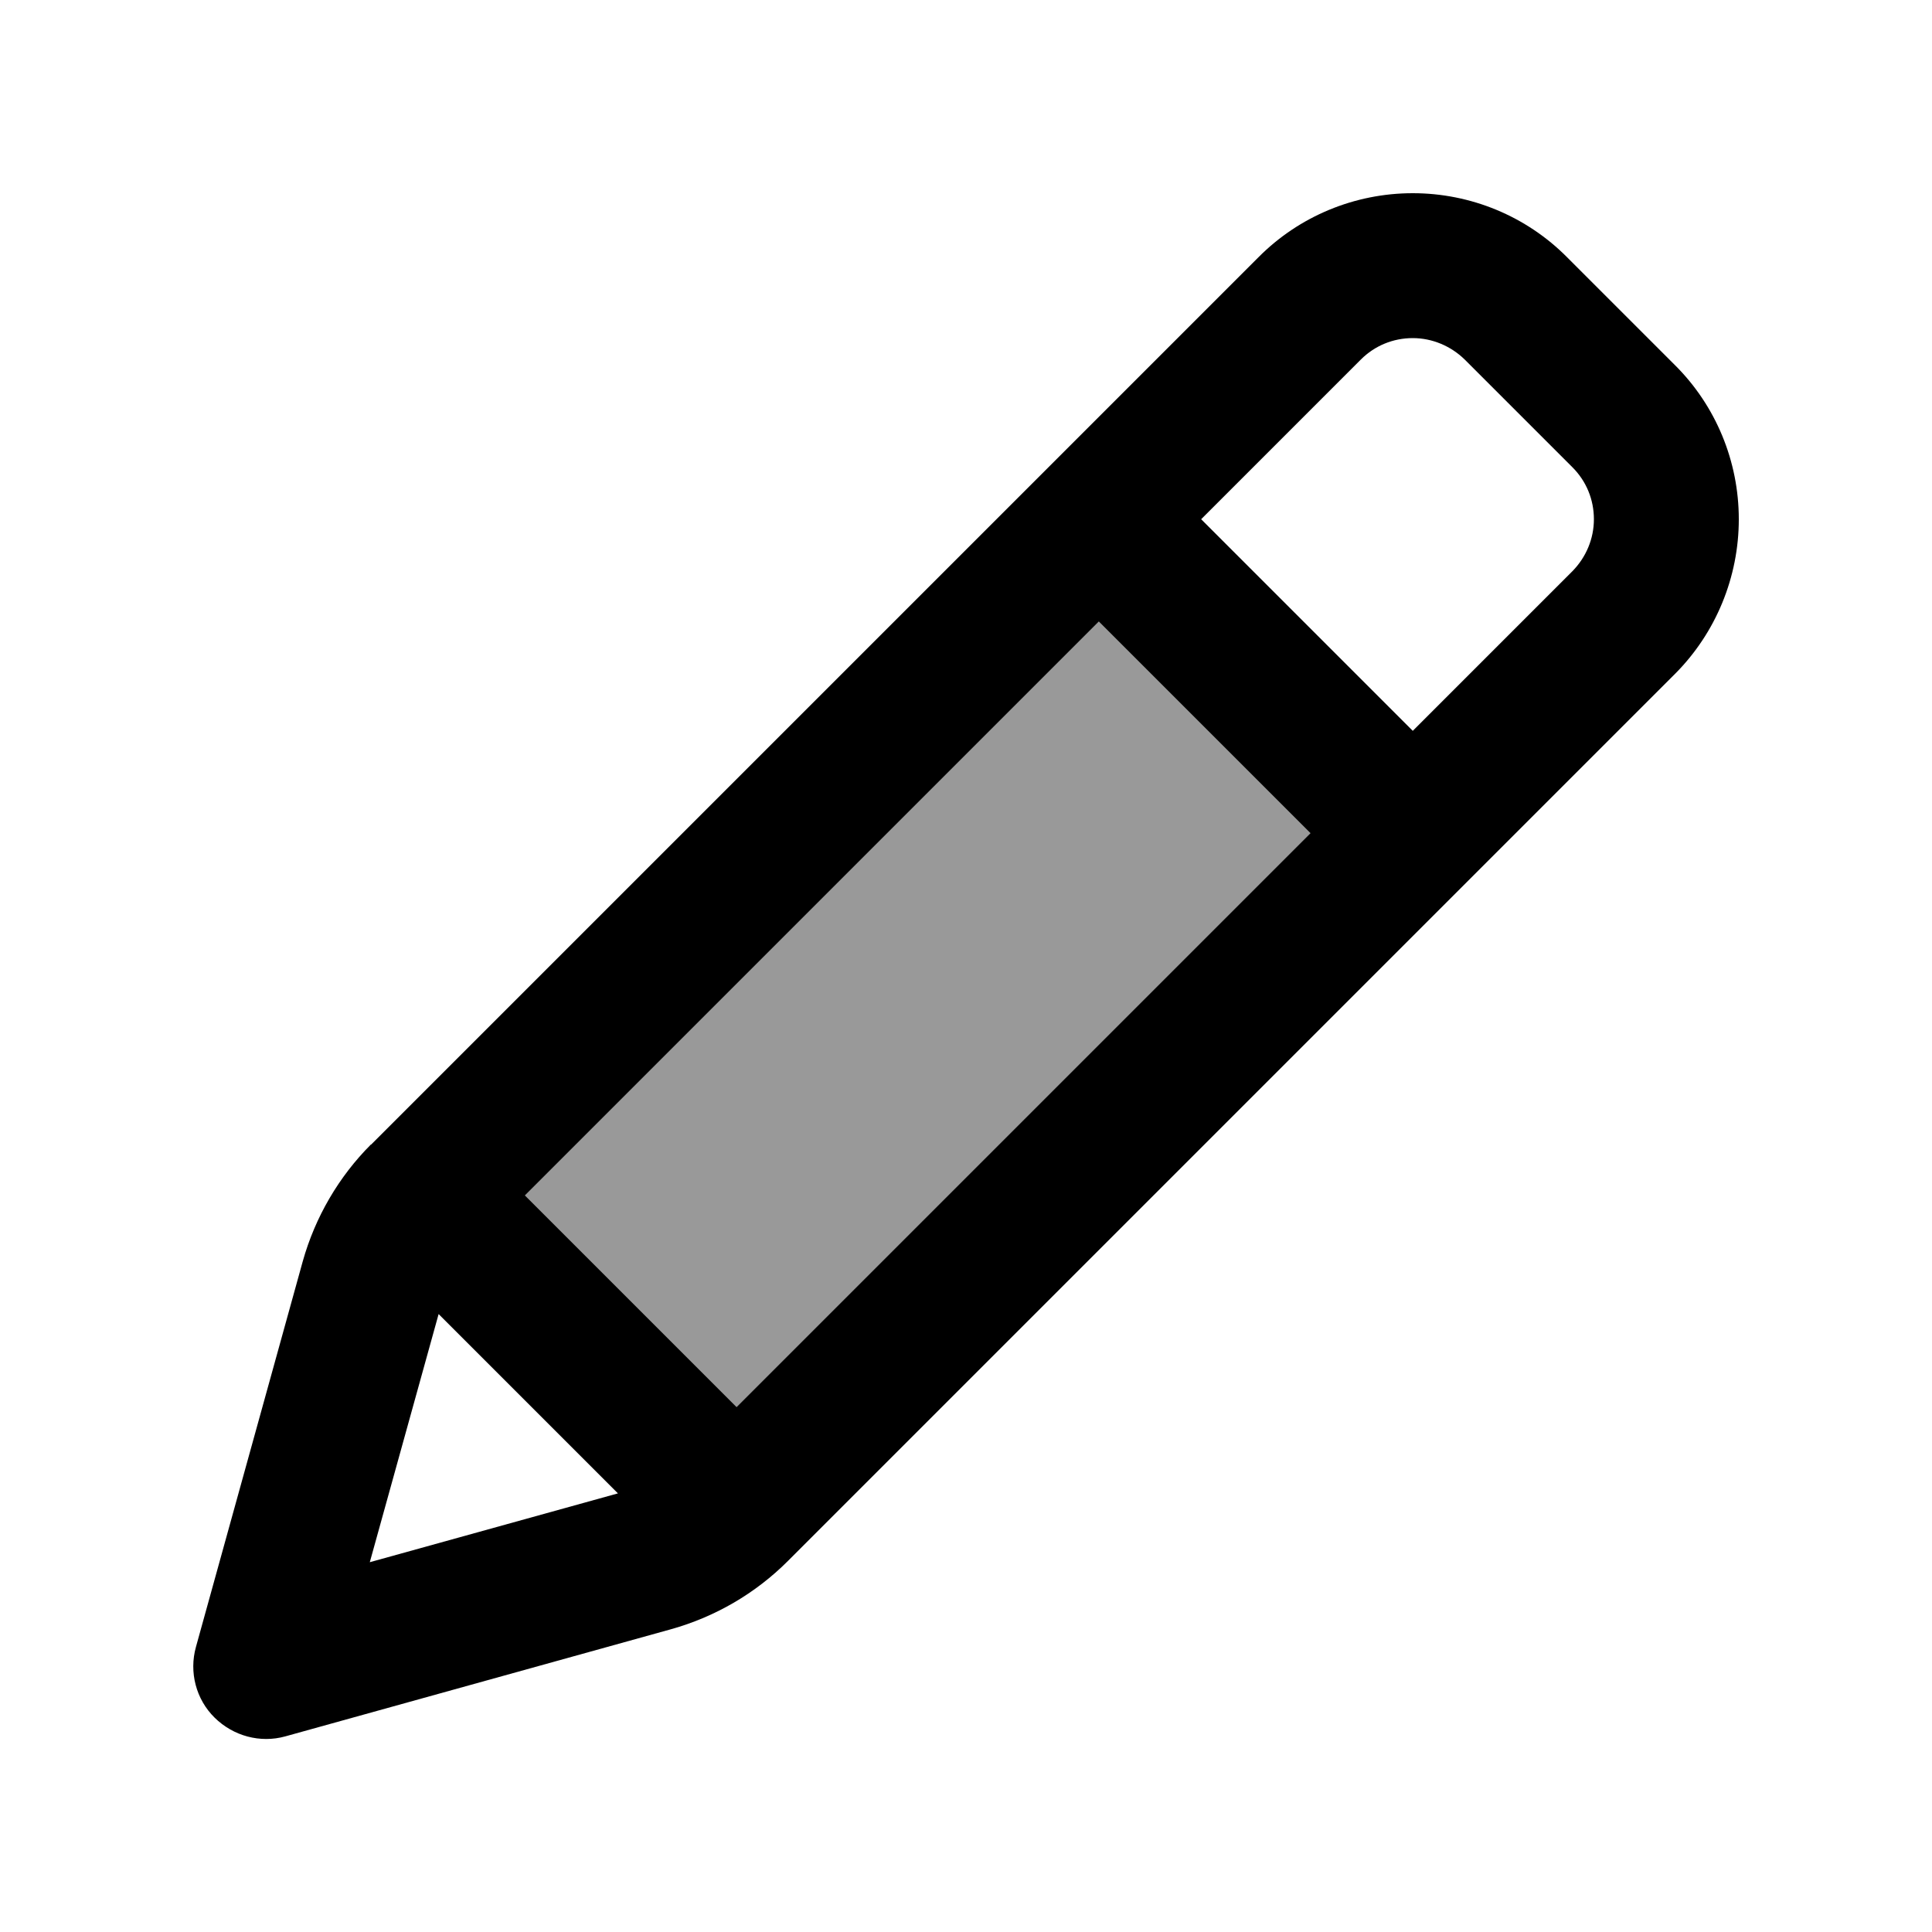 <svg xmlns="http://www.w3.org/2000/svg" viewBox="0 0 640 640"><!--! Font Awesome Pro 7.1.0 by @fontawesome - https://fontawesome.com License - https://fontawesome.com/license (Commercial License) Copyright 2025 Fonticons, Inc. --><path opacity=".4" fill="currentColor" d="M173.9 396L364 205.9L434.1 276L244 466.1L173.9 396z"/><path fill="currentColor" d="M122.9 379.1C112.2 389.8 104.4 403.2 100.3 417.8L64.9 545.6C62.6 553.9 64.9 562.9 71.1 569C77.3 575.1 86.2 577.5 94.5 575.2L222.3 539.7C236.9 535.6 250.2 527.9 261 517.1L555 223.1C568.4 209.6 576 191.2 576 172C576 152.8 568.4 134.4 554.8 120.9L519.1 85.2C505.6 71.6 487.2 64 468 64C448.8 64 430.4 71.6 416.9 85.2L122.9 379.2zM468 112C474.4 112 480.6 114.6 485.2 119.1L520.9 154.8C525.5 159.4 528 165.5 528 172C528 178.5 525.4 184.6 520.9 189.2L468 242.1L397.9 172L450.8 119.1C455.4 114.5 461.5 112 468 112zM173.9 396L364 205.9L434.1 276L244 466.1L173.9 396zM145.3 435.3L204.7 494.7L122.5 517.5L145.3 435.3z"/></svg>
